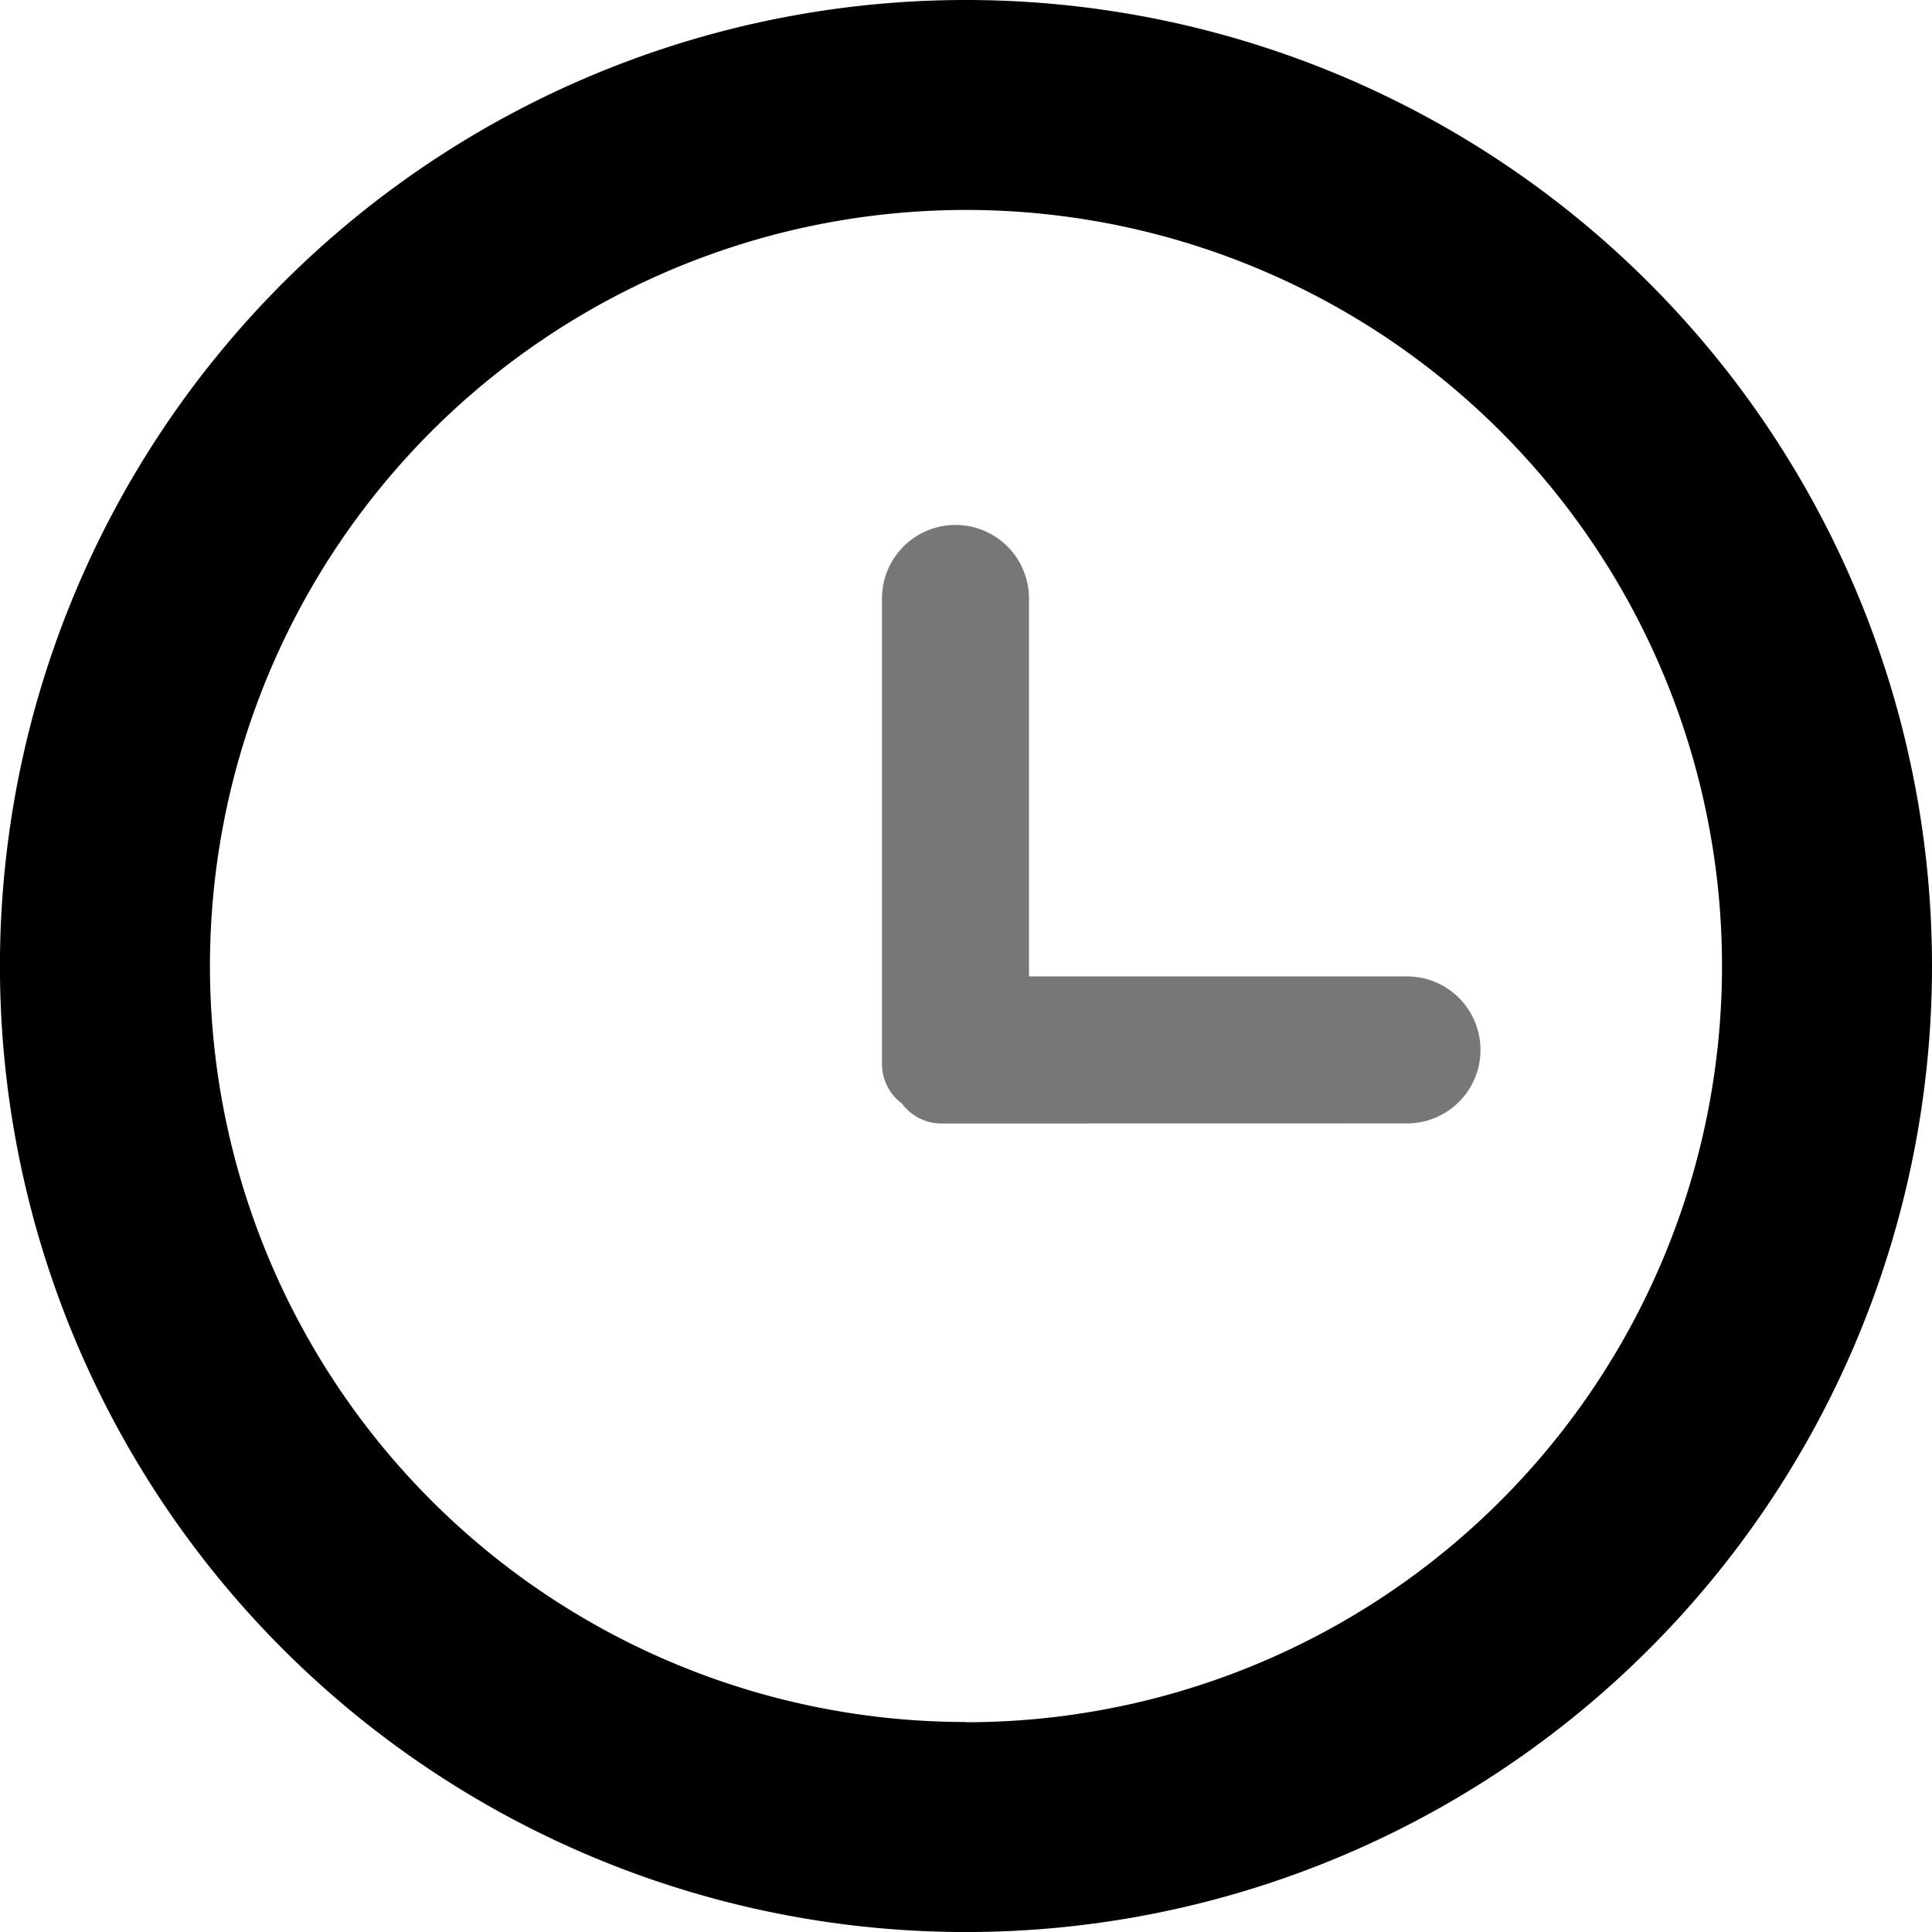 <svg xmlns="http://www.w3.org/2000/svg" width="41.087" height="41.087" viewBox="0 0 41.087 41.087"><g transform="translate(-1269.427 -32)"><g transform="translate(1269.427 32)"><path d="M1328.735,1348.474a20.544,20.544,0,1,0,20.544,20.544A20.544,20.544,0,0,0,1328.735,1348.474Zm0,36.621a16.078,16.078,0,1,1,16.078-16.078A16.078,16.078,0,0,1,1328.735,1385.1Z" transform="translate(-1308.192 -1348.474)" fill="rgb(0, 0, 0)"/><path d="M1.265,12.728a1.04,1.04,0,0,1-.84-.425A1.04,1.04,0,0,1,0,11.462v-9.9a1.563,1.563,0,1,1,3.126,0V9.6h8.039a1.563,1.563,0,1,1,0,3.126Z" transform="translate(18.757 11.165)" fill="#777"/></g></g></svg><!-- Dieses Icon von NMM, verwendet unter der Public-License CC BY 4.0, wurde aus dem Original leicht modifiziert (adapted material). Es gelten die Lizenzbedingungen (https://creativecommons.org/licenses/by/4.0/) und insbesondere der Gewährleistungsausschluss nach Abschnitt 5 dieser Bedingungen. -->